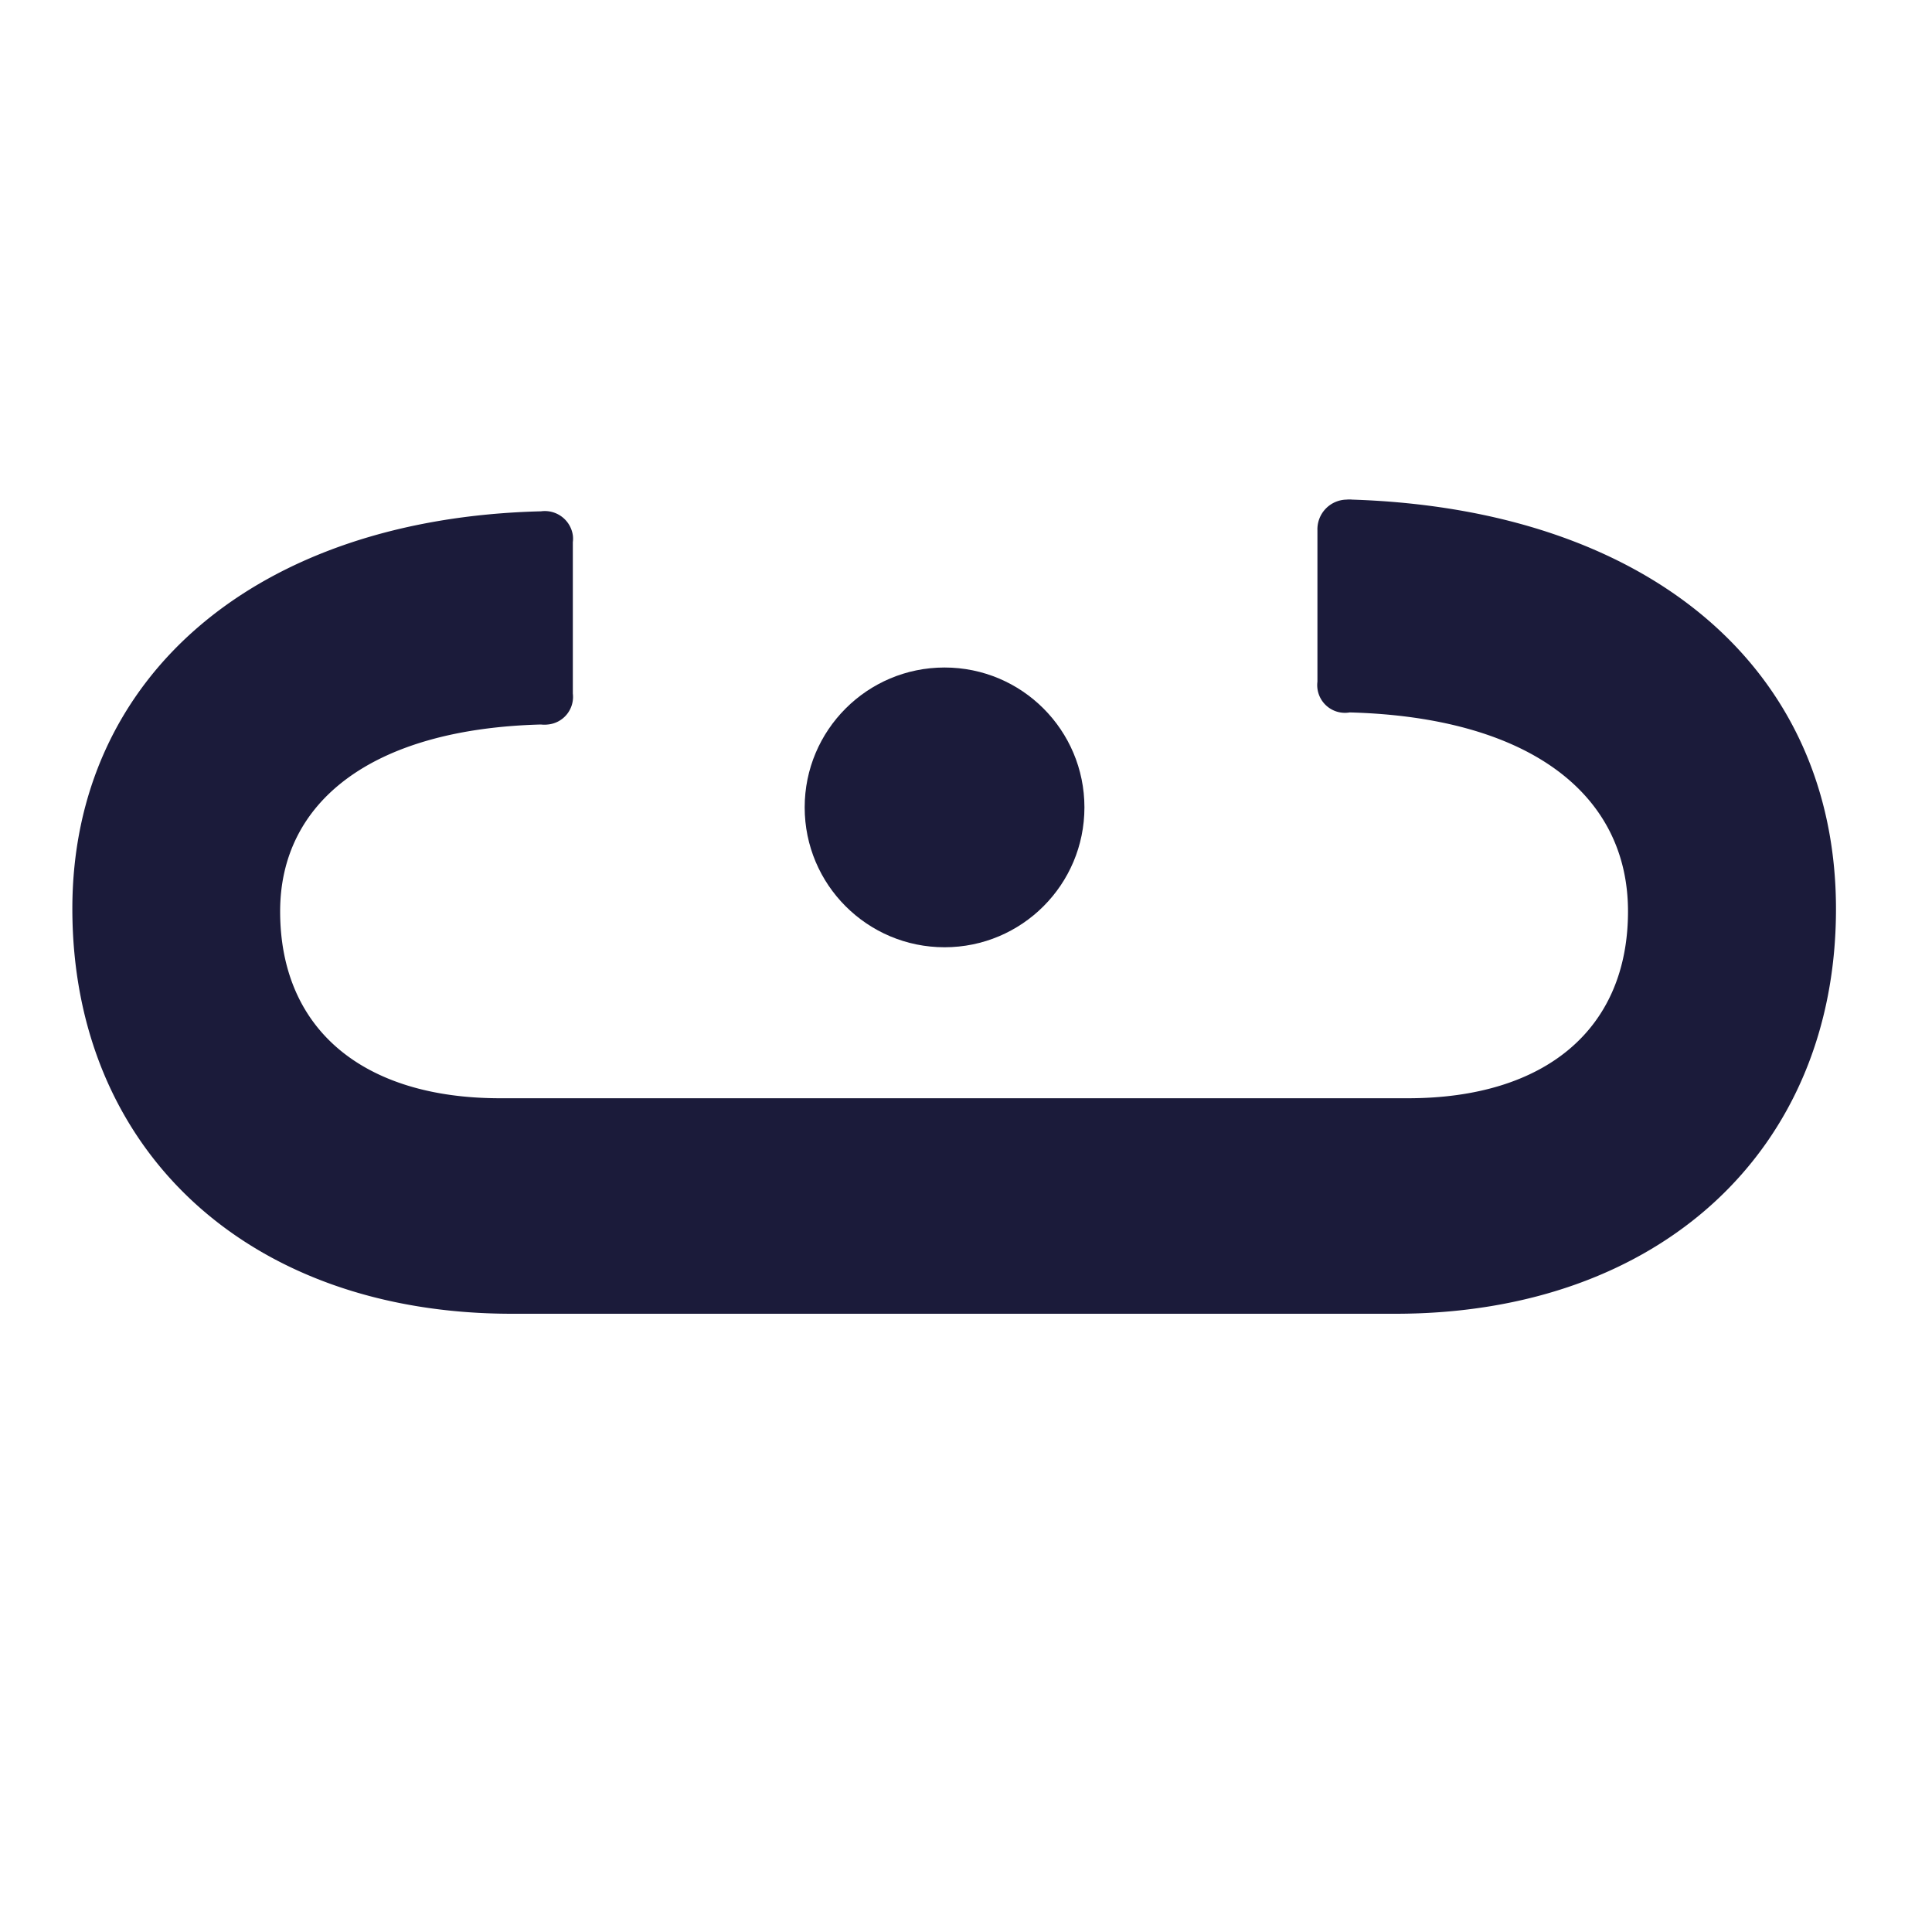 <svg xmlns="http://www.w3.org/2000/svg" viewBox="0 0 200 200"><title>cicerone kreaweb</title><path d="M144.45,136H53c-27.3,0-45.51-16.93-45.51-41.93,0-24,19-40.41,48.52-41.14a2.93,2.93,0,0,1,3.29,2.48,2.81,2.81,0,0,1,0,.71V71.8A2.87,2.87,0,0,1,56.71,75,3,3,0,0,1,56,75c-17.67.47-27,8.11-27,19.34,0,12.24,8.61,19.35,22.76,19.35h94c14.16,0,22.77-7.11,22.77-19.35s-10.37-20.1-28.81-20.59a2.87,2.87,0,0,1-3.34-3.18V54.89a3.07,3.07,0,0,1,3-3.17,3.22,3.22,0,0,1,.62,0c30.59,1,50.06,17.4,50.06,42.38S171.78,136,144.45,136Z" style="fill:#1b1b3a"></path><circle cx="97.78" cy="83.58" r="14.48" style="fill:#1b1b3a"></circle></svg>